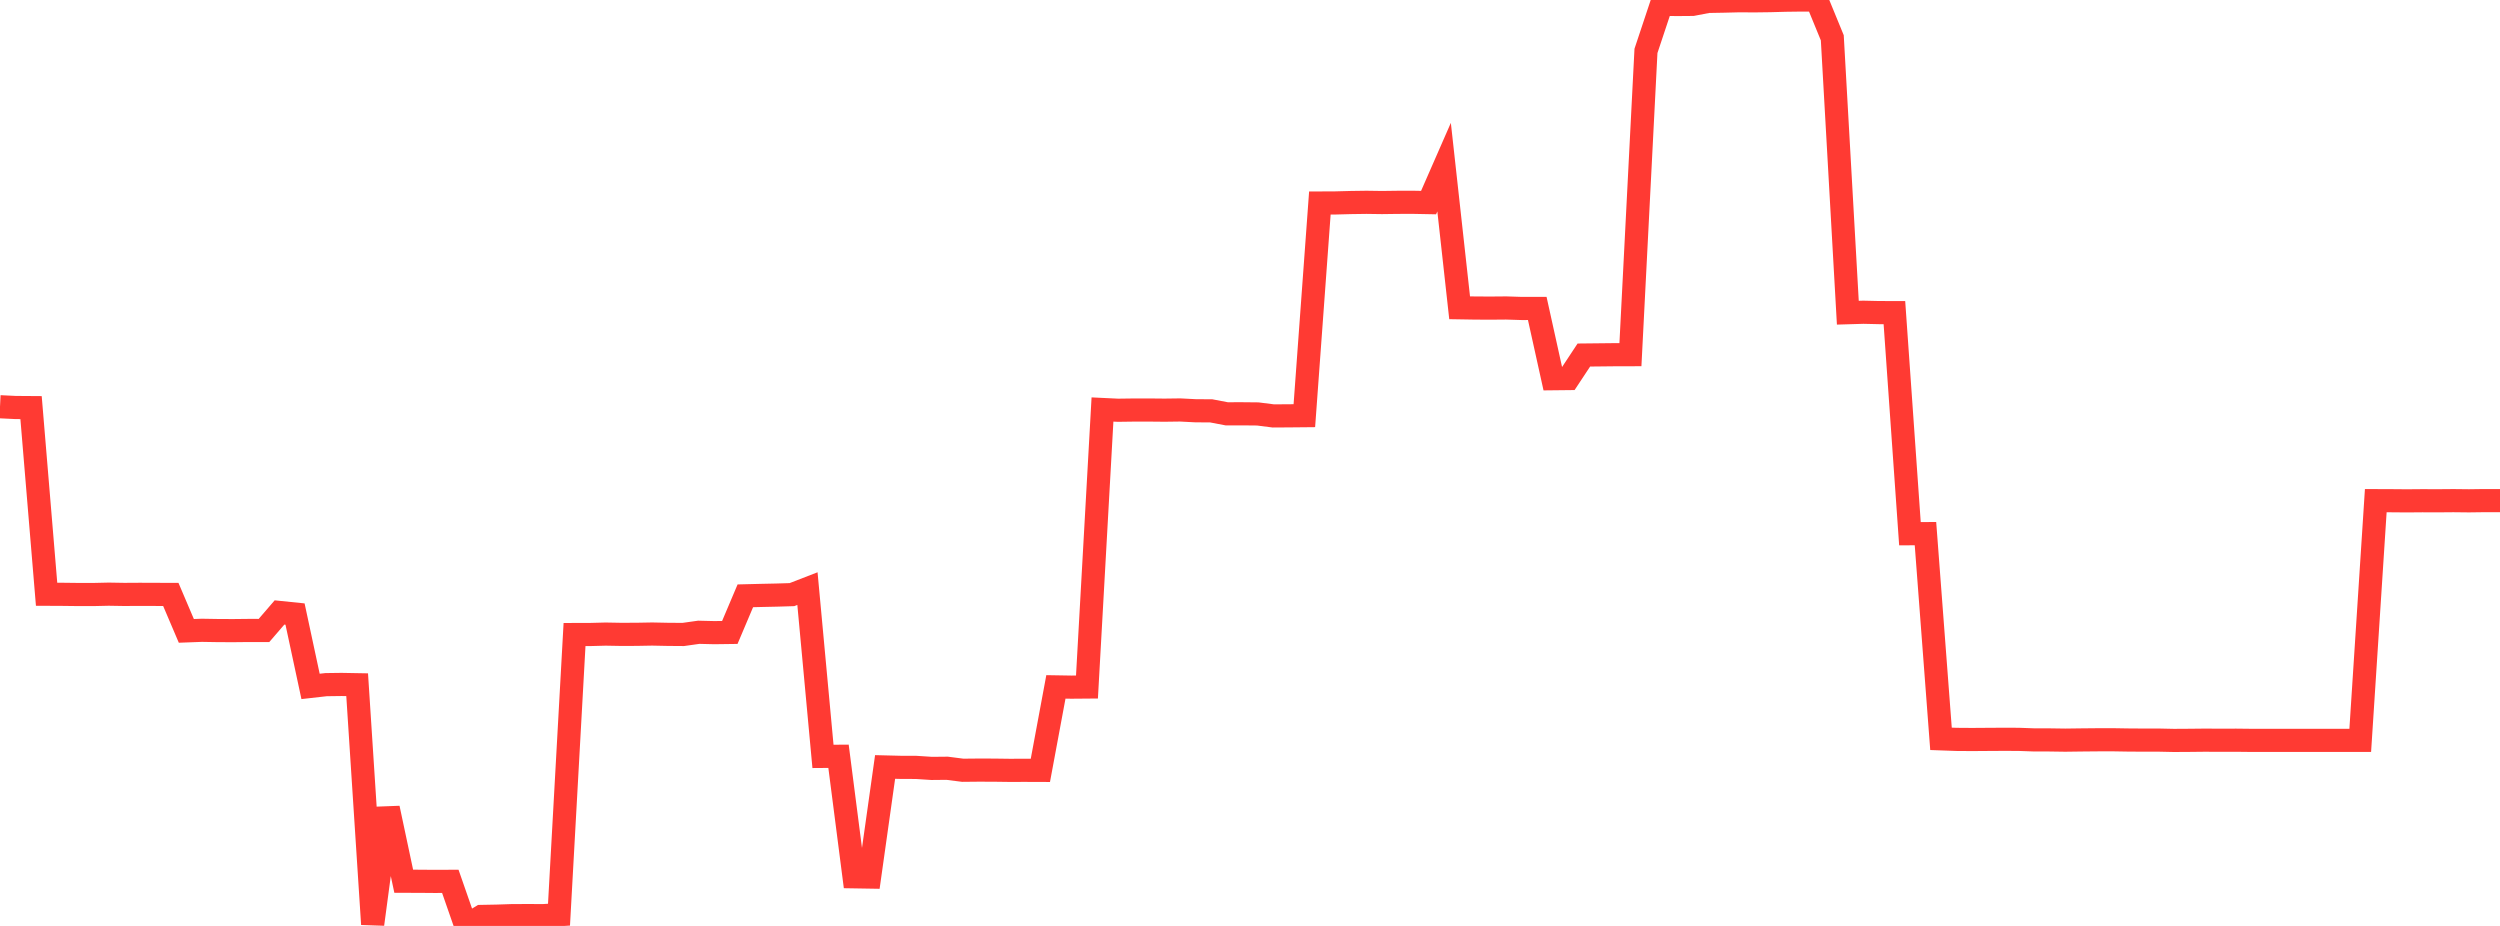 <?xml version="1.0" standalone="no"?>
<!DOCTYPE svg PUBLIC "-//W3C//DTD SVG 1.1//EN" "http://www.w3.org/Graphics/SVG/1.1/DTD/svg11.dtd">

<svg width="135" height="50" viewBox="0 0 135 50" preserveAspectRatio="none" 
  xmlns="http://www.w3.org/2000/svg"
  xmlns:xlink="http://www.w3.org/1999/xlink">


<polyline points="0.0, 21.964 0.839, 22.005 1.677, 22.011 2.516, 32.089 3.354, 32.093 4.193, 32.103 5.031, 32.104 5.87, 32.085 6.708, 32.099 7.547, 32.094 8.385, 32.097 9.224, 32.1 10.062, 34.067 10.901, 34.036 11.739, 34.05 12.578, 34.054 13.416, 34.045 14.255, 34.046 15.093, 33.073 15.932, 33.159 16.77, 37.066 17.609, 36.971 18.447, 36.96 19.286, 36.975 20.124, 49.909 20.963, 43.641 21.801, 47.587 22.64, 47.589 23.478, 47.596 24.317, 47.592 25.155, 50.0 25.994, 49.488 26.832, 49.472 27.671, 49.444 28.509, 49.442 29.348, 49.444 30.186, 49.392 31.025, 34.265 31.863, 34.263 32.702, 34.241 33.54, 34.256 34.379, 34.253 35.217, 34.238 36.056, 34.255 36.894, 34.261 37.733, 34.143 38.571, 34.163 39.41, 34.152 40.248, 32.174 41.087, 32.153 41.925, 32.135 42.764, 32.11 43.602, 31.785 44.441, 40.845 45.28, 40.839 46.118, 47.347 46.957, 47.361 47.795, 41.416 48.634, 41.437 49.472, 41.44 50.311, 41.494 51.149, 41.486 51.988, 41.594 52.826, 41.586 53.665, 41.588 54.503, 41.599 55.342, 41.597 56.18, 41.6 57.019, 37.092 57.857, 37.106 58.696, 37.099 59.534, 22.113 60.373, 22.153 61.211, 22.142 62.05, 22.141 62.888, 22.149 63.727, 22.138 64.565, 22.181 65.404, 22.186 66.242, 22.346 67.081, 22.345 67.919, 22.353 68.758, 22.46 69.596, 22.455 70.435, 22.447 71.273, 10.963 72.112, 10.959 72.95, 10.937 73.789, 10.925 74.627, 10.937 75.466, 10.926 76.304, 10.924 77.143, 10.94 77.981, 9.026 78.82, 16.62 79.658, 16.634 80.497, 16.638 81.335, 16.631 82.174, 16.657 83.012, 16.656 83.851, 20.451 84.689, 20.442 85.528, 19.172 86.366, 19.163 87.205, 19.154 88.043, 19.152 88.882, 2.748 89.72, 0.231 90.559, 0.243 91.398, 0.236 92.236, 0.076 93.075, 0.061 93.913, 0.04 94.752, 0.045 95.59, 0.034 96.429, 0.011 97.267, 0 98.106, 0.0 98.944, 2.042 99.783, 16.886 100.621, 16.861 101.46, 16.88 102.298, 16.882 103.137, 28.821 103.975, 28.816 104.814, 39.897 105.652, 39.927 106.491, 39.933 107.329, 39.927 108.168, 39.922 109.006, 39.925 109.845, 39.955 110.683, 39.956 111.522, 39.968 112.36, 39.957 113.199, 39.949 114.037, 39.946 114.876, 39.96 115.714, 39.966 116.553, 39.965 117.391, 39.983 118.23, 39.978 119.068, 39.969 119.907, 39.974 120.745, 39.971 121.584, 39.98 122.422, 39.98 123.261, 39.98 124.099, 39.98 124.938, 39.98 125.776, 39.98 126.615, 39.98 127.453, 39.98 128.292, 27.036 129.13, 27.039 129.969, 27.046 130.807, 27.039 131.646, 27.042 132.484, 27.035 133.323, 27.044 134.161, 27.033 135.0, 27.033" fill="none" stroke="#ff3a33" stroke-width="1.25"/>

</svg>